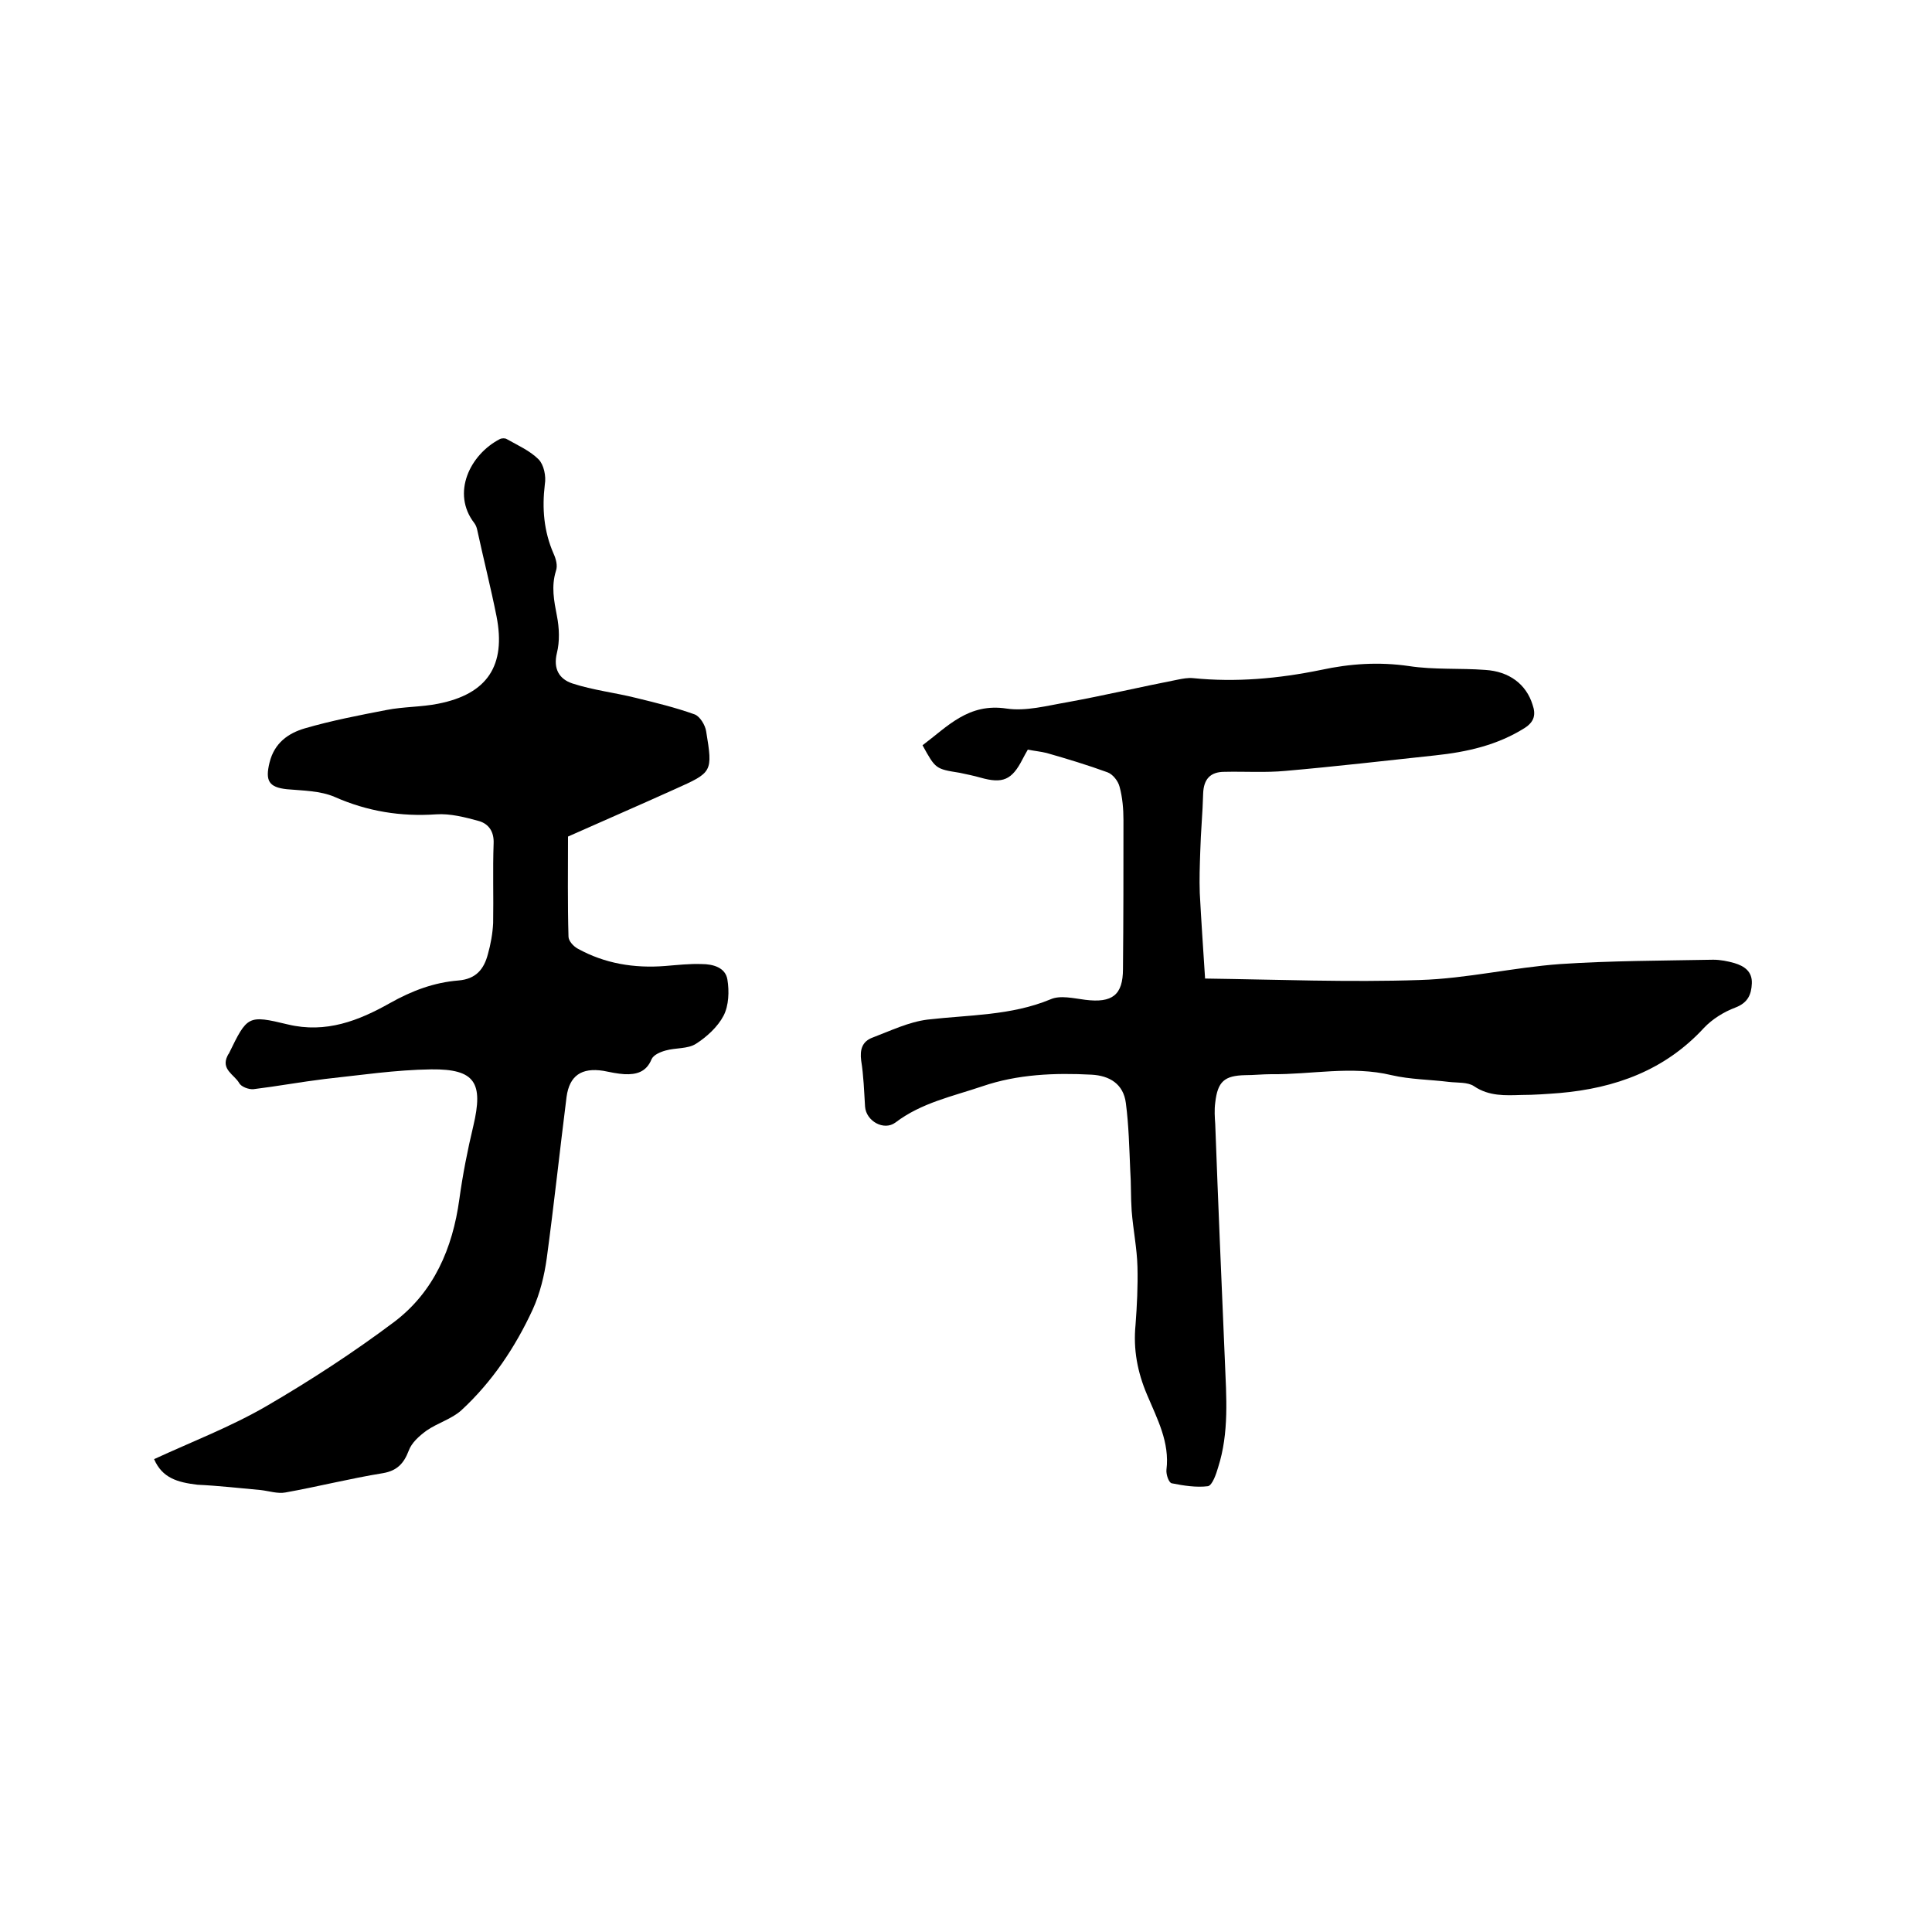 <svg enable-background="new 0 0 400 400" viewBox="0 0 400 400" xmlns="http://www.w3.org/2000/svg"><path d="m212.8 155.2c-.4.7-.8 1.4-1.1 2-2.2 4.3-4.1 5.1-8.7 3.8-1.4-.4-2.9-.7-4.3-1-5-.8-5-.8-7.7-5.7 5.2-3.9 9.5-8.8 17.4-7.6 4 .6 8.4-.6 12.5-1.3 7.7-1.4 15.3-3.2 23-4.7 1-.2 2.1-.4 3.1-.3 8.9.9 17.7.1 26.5-1.7 6-1.3 12-1.7 18.2-.8 5.2.8 10.6.4 15.8.8 5 .3 8.5 3 9.8 7.2.7 2 .4 3.5-1.6 4.8-5.7 3.6-12 5-18.6 5.7-10.3 1.1-20.6 2.3-30.9 3.2-4.2.4-8.5.1-12.7.2-2.9 0-4.3 1.5-4.4 4.5-.1 4-.5 8-.6 12-.1 2.9-.2 5.7-.1 8.6.3 5.7.7 11.5 1.1 17.7-.4-.2-.2 0 .1 0 14.8.2 29.6.8 44.4.3 9.7-.3 19.3-2.6 29-3.3 10.5-.7 21.1-.7 31.7-.9 1.5 0 3 .3 4.4.7 2 .6 3.7 1.7 3.6 4.2-.1 2.3-.8 4-3.4 5-2.4.9-4.8 2.4-6.5 4.2-8.1 8.8-18.4 12.5-29.9 13.5-2.6.2-5.3.4-7.9.4-3.3.1-6.7.3-9.8-1.8-1.3-.9-3.5-.7-5.2-.9-4-.5-8-.5-11.9-1.4-8.3-2-16.6-.1-24.9-.2-1.8 0-3.6.2-5.4.2-4.3.1-5.7 1.3-6.2 5.7-.2 1.5-.1 3 0 4.4.6 16.4 1.3 32.7 2 49.1.3 7.4.9 14.8-1.4 22-.4 1.4-1.2 3.7-2.1 3.9-2.4.3-5-.1-7.5-.6-.6-.1-1.2-1.8-1.1-2.8.7-5.7-1.9-10.5-4-15.5-2-4.7-2.9-9.4-2.4-14.5.3-4 .5-8 .4-12-.1-3.9-.9-7.7-1.2-11.6-.2-2.8-.1-5.7-.3-8.5-.2-4.6-.3-9.2-.9-13.8-.5-4-3.4-5.7-7.1-5.9-7.6-.4-15.3-.1-22.6 2.4-6.2 2.1-12.6 3.4-18 7.5-2.4 1.8-6.1-.3-6.3-3.3-.2-3.2-.3-6.4-.8-9.5-.3-2.3.2-4 2.4-4.8 3.7-1.4 7.4-3.2 11.3-3.7 8.6-1 17.3-.8 25.5-4.2 2-.9 4.8-.2 7.2.1 5.6.7 7.8-1 7.8-6.4.1-10.3.1-20.5.1-30.8 0-2.3-.2-4.7-.8-6.9-.3-1.2-1.4-2.6-2.5-3-4.1-1.5-8.4-2.8-12.6-4-1.2-.3-2.4-.4-3.9-.7z"/><path d="m31.9 302.1c7.8-3.6 15.9-6.7 23.3-11 9.1-5.3 18-11.1 26.4-17.4 8.2-6.2 12.1-15.2 13.5-25.4.7-5.1 1.7-10.2 2.9-15.2 2.1-8.9.4-11.8-8.7-11.7-7.4.1-14.7 1.2-22.1 2-4.9.6-9.8 1.5-14.7 2.1-1 .1-2.6-.5-3-1.3-1-1.7-3.8-2.8-2.4-5.6.1-.2.2-.4.3-.5 3.8-7.8 3.9-8 12.2-6 7.9 1.9 14.7-.8 21.1-4.4 4.6-2.6 9.2-4.3 14.2-4.7 3.7-.3 5.3-2.4 6.1-5.4.6-2.1 1-4.4 1.1-6.5.1-5.5-.1-11 .1-16.5.1-2.4-1-4-3-4.6-2.9-.8-6-1.6-8.9-1.4-7.3.5-14.2-.6-21-3.6-3-1.3-6.6-1.3-9.9-1.6-3.8-.4-4.5-1.8-3.6-5.5 1-4.1 3.9-6.1 7.3-7.1 5.5-1.6 11.2-2.7 16.9-3.8 3.5-.7 7.2-.6 10.7-1.3 10.2-2 14.1-7.9 12.1-18.1-1.2-6-2.7-11.9-4-17.9-.1-.5-.3-1-.6-1.4-4.8-6.2-.9-14.2 5.3-17.4.4-.2 1.1-.2 1.4 0 2.3 1.3 4.8 2.4 6.6 4.2 1.1 1.1 1.6 3.5 1.3 5.2-.6 5-.2 9.7 1.8 14.3.5 1.1.9 2.5.5 3.6-1 3.2-.4 6.2.2 9.3.5 2.5.6 5.3 0 7.7-.8 3.3.5 5.4 3.2 6.3 4.3 1.4 8.8 1.9 13.2 3 4.1 1 8.2 2 12.1 3.4 1.1.4 2.2 2.2 2.4 3.5 1.4 8.5 1.3 8.5-6.5 12-7.3 3.3-14.7 6.5-22.1 9.8 0 7-.1 13.8.1 20.7 0 .9 1 2 1.9 2.5 5.6 3.1 11.7 4.1 18.1 3.6 2.5-.2 5.1-.5 7.6-.4 2.3 0 4.9.7 5.3 3.2.4 2.4.3 5.4-.8 7.5-1.2 2.3-3.5 4.4-5.7 5.8-1.7 1.1-4.2.8-6.3 1.4-1.1.3-2.5.9-2.9 1.8-1.1 2.7-3.2 3.2-5.6 3.1-1.5-.1-2.9-.4-4.4-.7-4.5-.7-7 1-7.6 5.4-1.4 11.1-2.6 22.3-4.1 33.4-.5 3.6-1.4 7.3-2.9 10.6-3.6 7.8-8.4 15-14.8 20.9-2 1.8-4.9 2.6-7.2 4.2-1.5 1.1-3.1 2.5-3.7 4.2-1 2.6-2.4 4.1-5.3 4.6-6.8 1.1-13.5 2.8-20.2 4-1.6.3-3.4-.3-5.1-.5-4.4-.4-8.8-.9-13.1-1.1-4.2-.5-7.3-1.4-9-5.3z"/></svg>